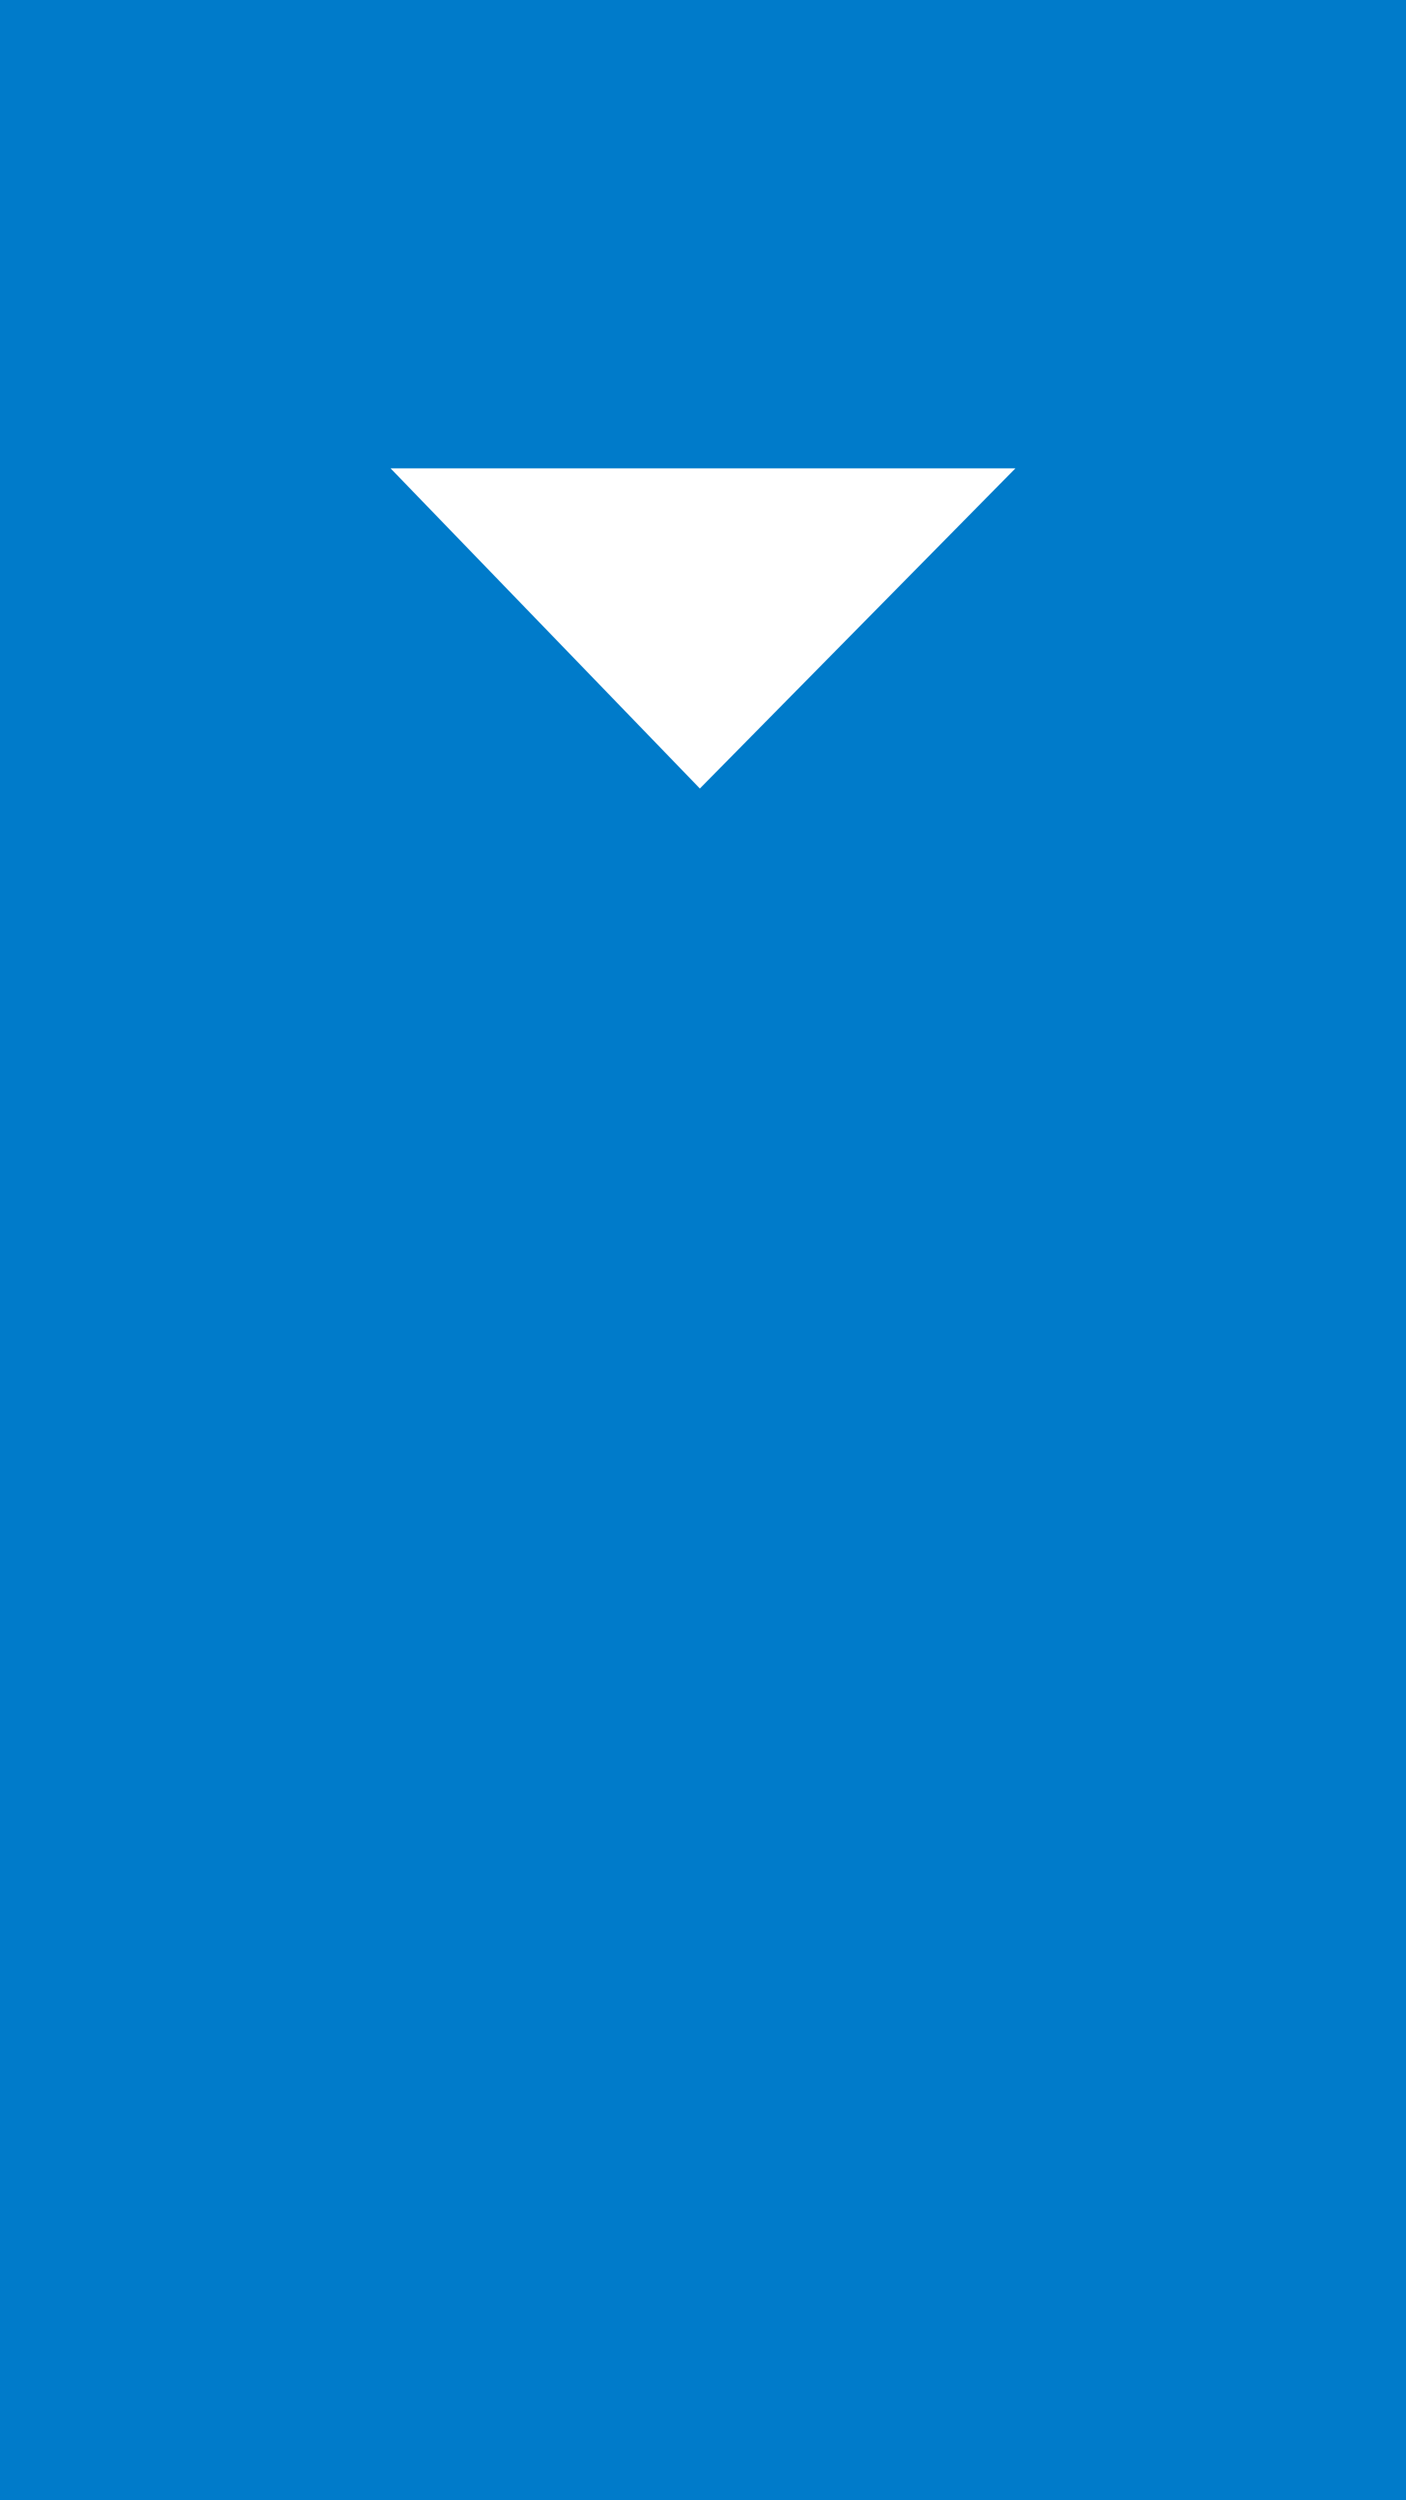 <?xml version="1.0" encoding="utf-8"?>
<!-- Generator: Adobe Illustrator 27.0.1, SVG Export Plug-In . SVG Version: 6.00 Build 0)  -->
<svg version="1.1" id="Ebene_1" xmlns="http://www.w3.org/2000/svg" xmlns:xlink="http://www.w3.org/1999/xlink" x="0px" y="0px"
	 viewBox="0 0 90 160" style="enable-background:new 0 0 90 160;" xml:space="preserve">
<style type="text/css">
	.st0{fill:#007BCA;}
	.st1{fill:#FFFFFF;}
</style>
<g>
	<g>
		<rect class="st0" width="90" height="160"/>
	</g>
	<path id="Pfad_43" class="st1" d="M25,29.97l19.8,20.49L65,29.97H25z"/>
</g>
</svg>
